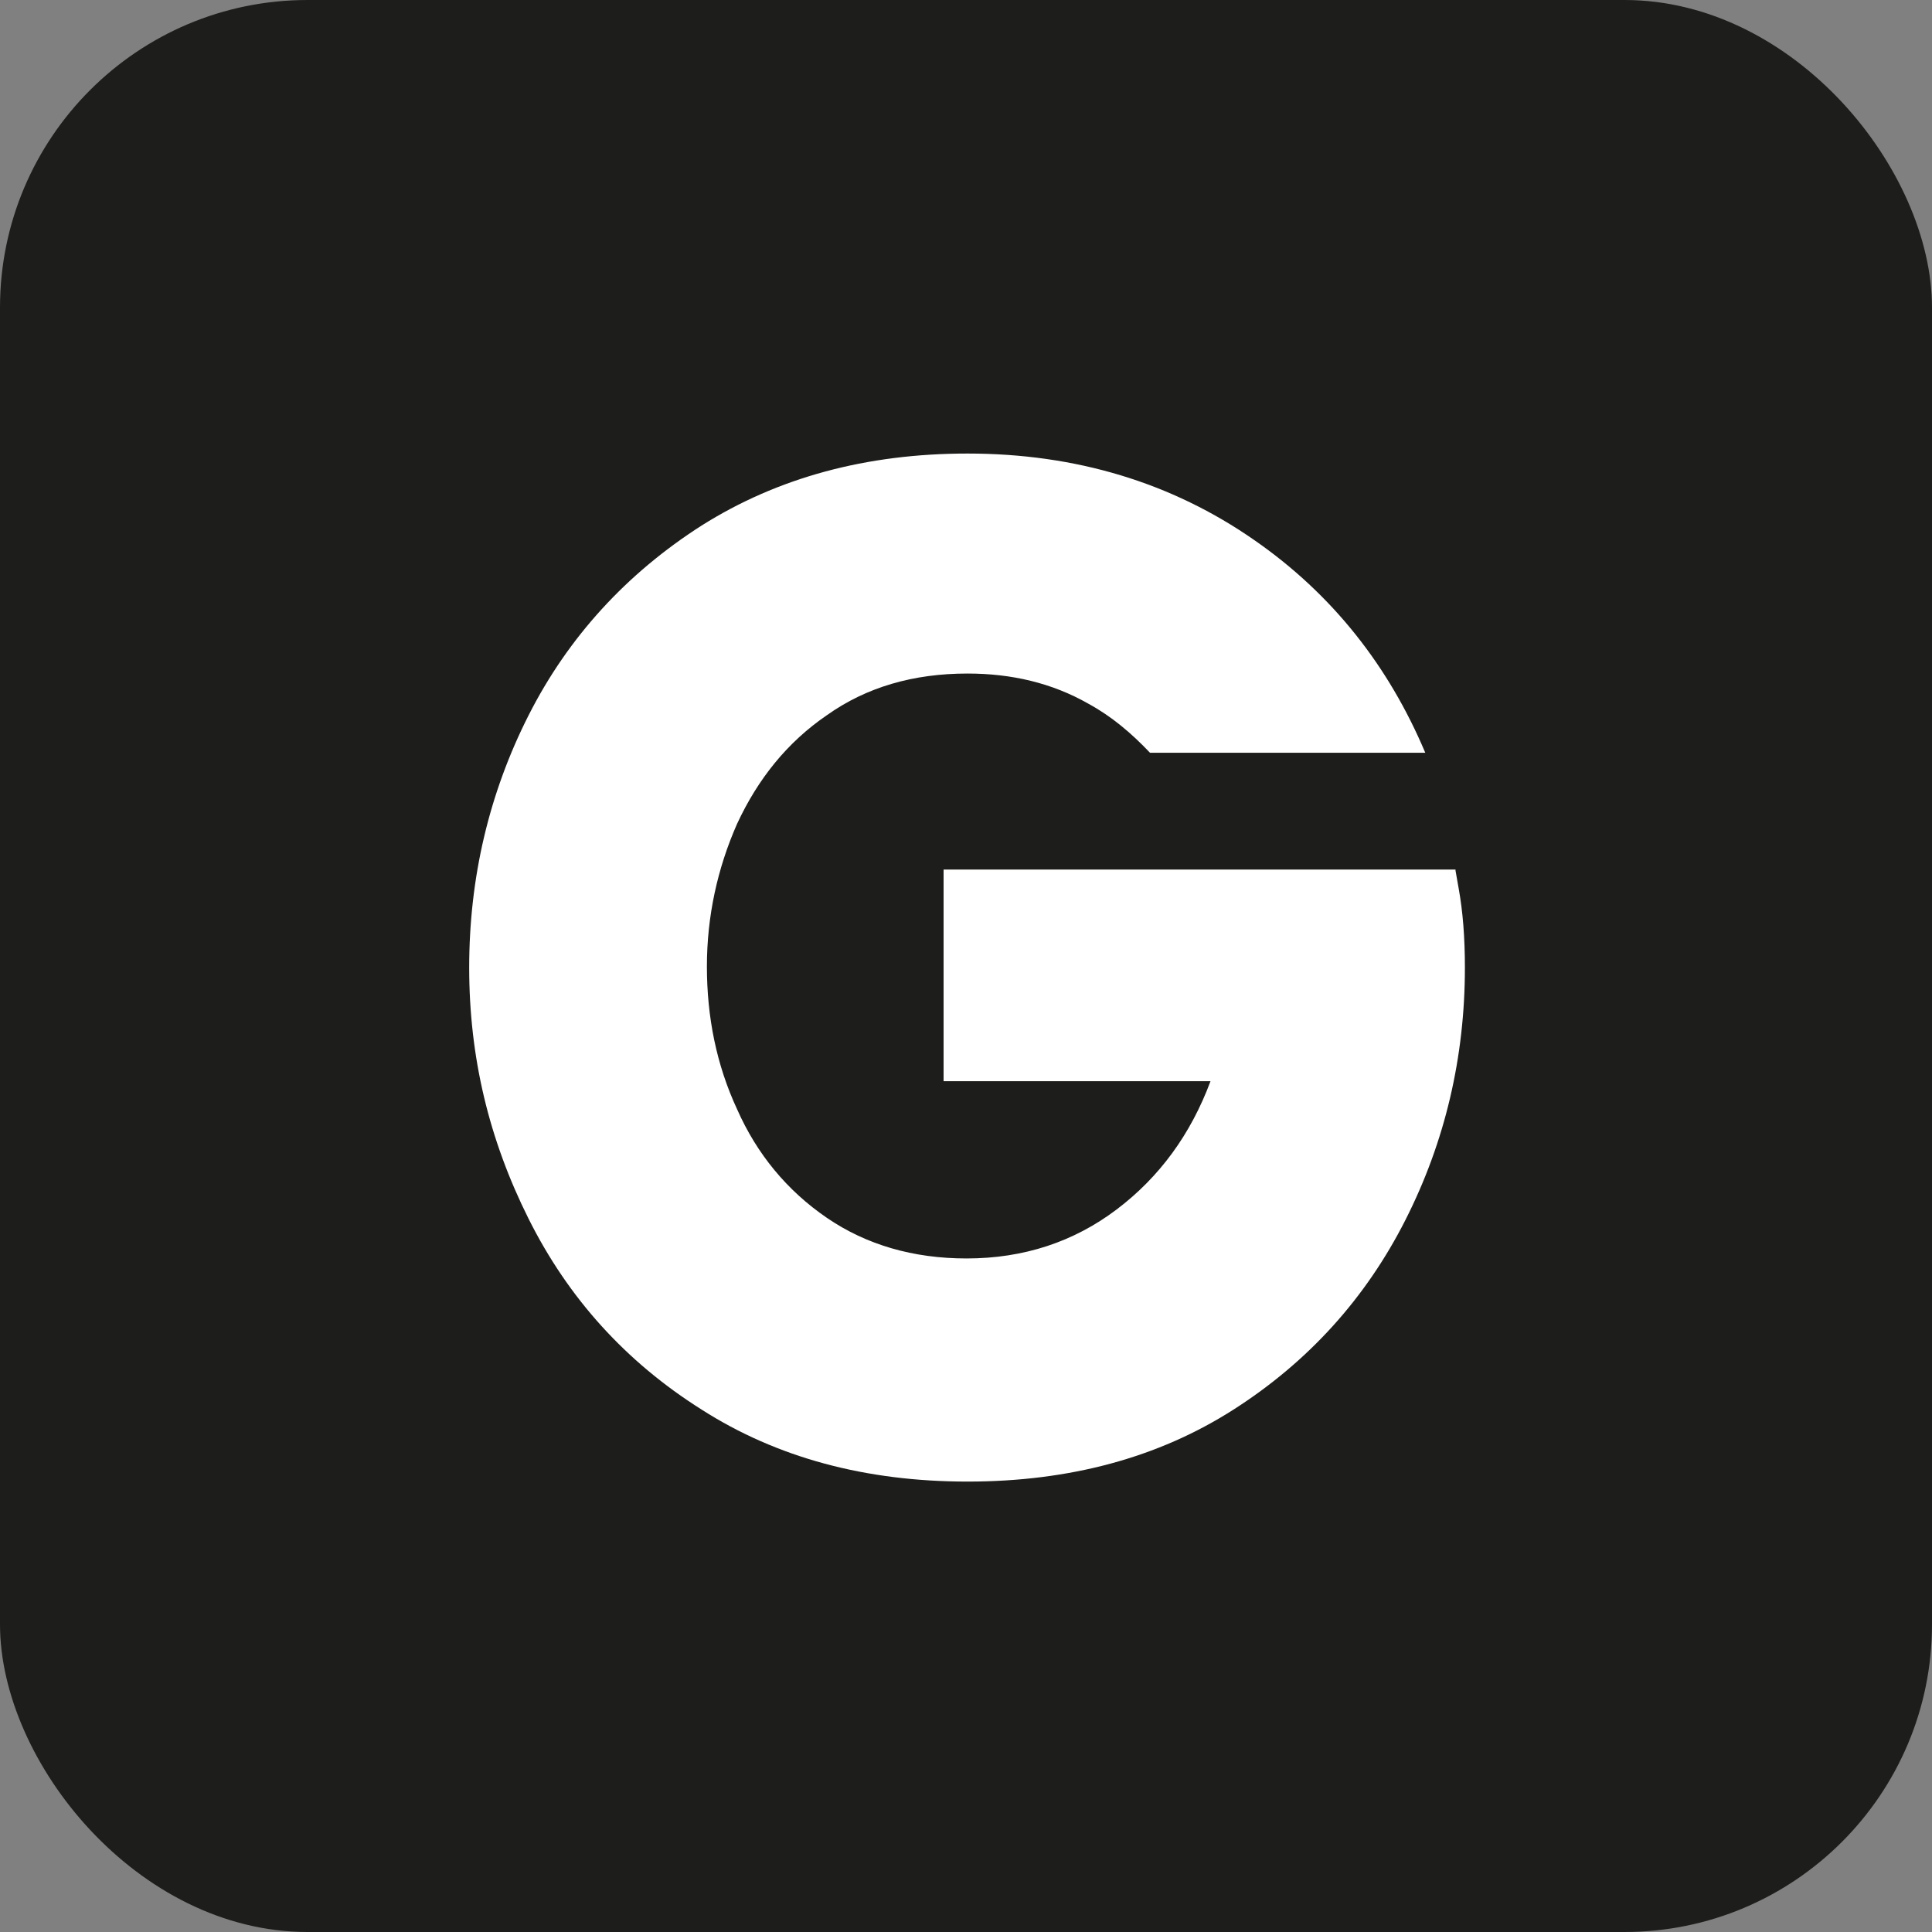 <svg viewBox="0 0 18.53 18.53" xmlns="http://www.w3.org/2000/svg" data-name="Calque 2" id="Calque_2">
  <rect x="0" y="0" width="18.53" height="18.53" fill="#808080" stroke="none"/>
  <defs>
    <style>
      .cls-1 {
        fill: #1d1d1b;
      }

      .cls-2 {
        fill: #fff;
      }
    </style>
  </defs>
  <g data-name="Calque 1" id="Calque_1-2">
    <rect ry="2.95" rx="2.95" height="18.53" width="18.53" class="cls-1"></rect>
    <path d="M13.96,8.34h-4.91v2.03h2.56c-.19.51-.49.92-.9,1.23s-.89.47-1.44.47c-.51,0-.96-.13-1.34-.39-.38-.26-.67-.61-.86-1.04-.2-.43-.29-.89-.29-1.37s.1-.94.29-1.37c.2-.43.48-.78.86-1.04.38-.27.83-.4,1.35-.4.42,0,.81.09,1.16.29.22.12.41.28.59.47h2.64c-.35-.83-.89-1.52-1.64-2.04-.79-.55-1.71-.83-2.75-.83-.97,0-1.82.23-2.55.69-.72.46-1.28,1.07-1.66,1.82-.38.75-.57,1.56-.57,2.42s.19,1.65.57,2.41c.38.76.93,1.37,1.66,1.83.72.46,1.57.69,2.55.69s1.83-.23,2.55-.69c.72-.46,1.27-1.07,1.65-1.82.38-.75.57-1.56.57-2.42,0-.29-.02-.54-.06-.76l-.03-.17Z" class="cls-2"></path>
  </g>
</svg>